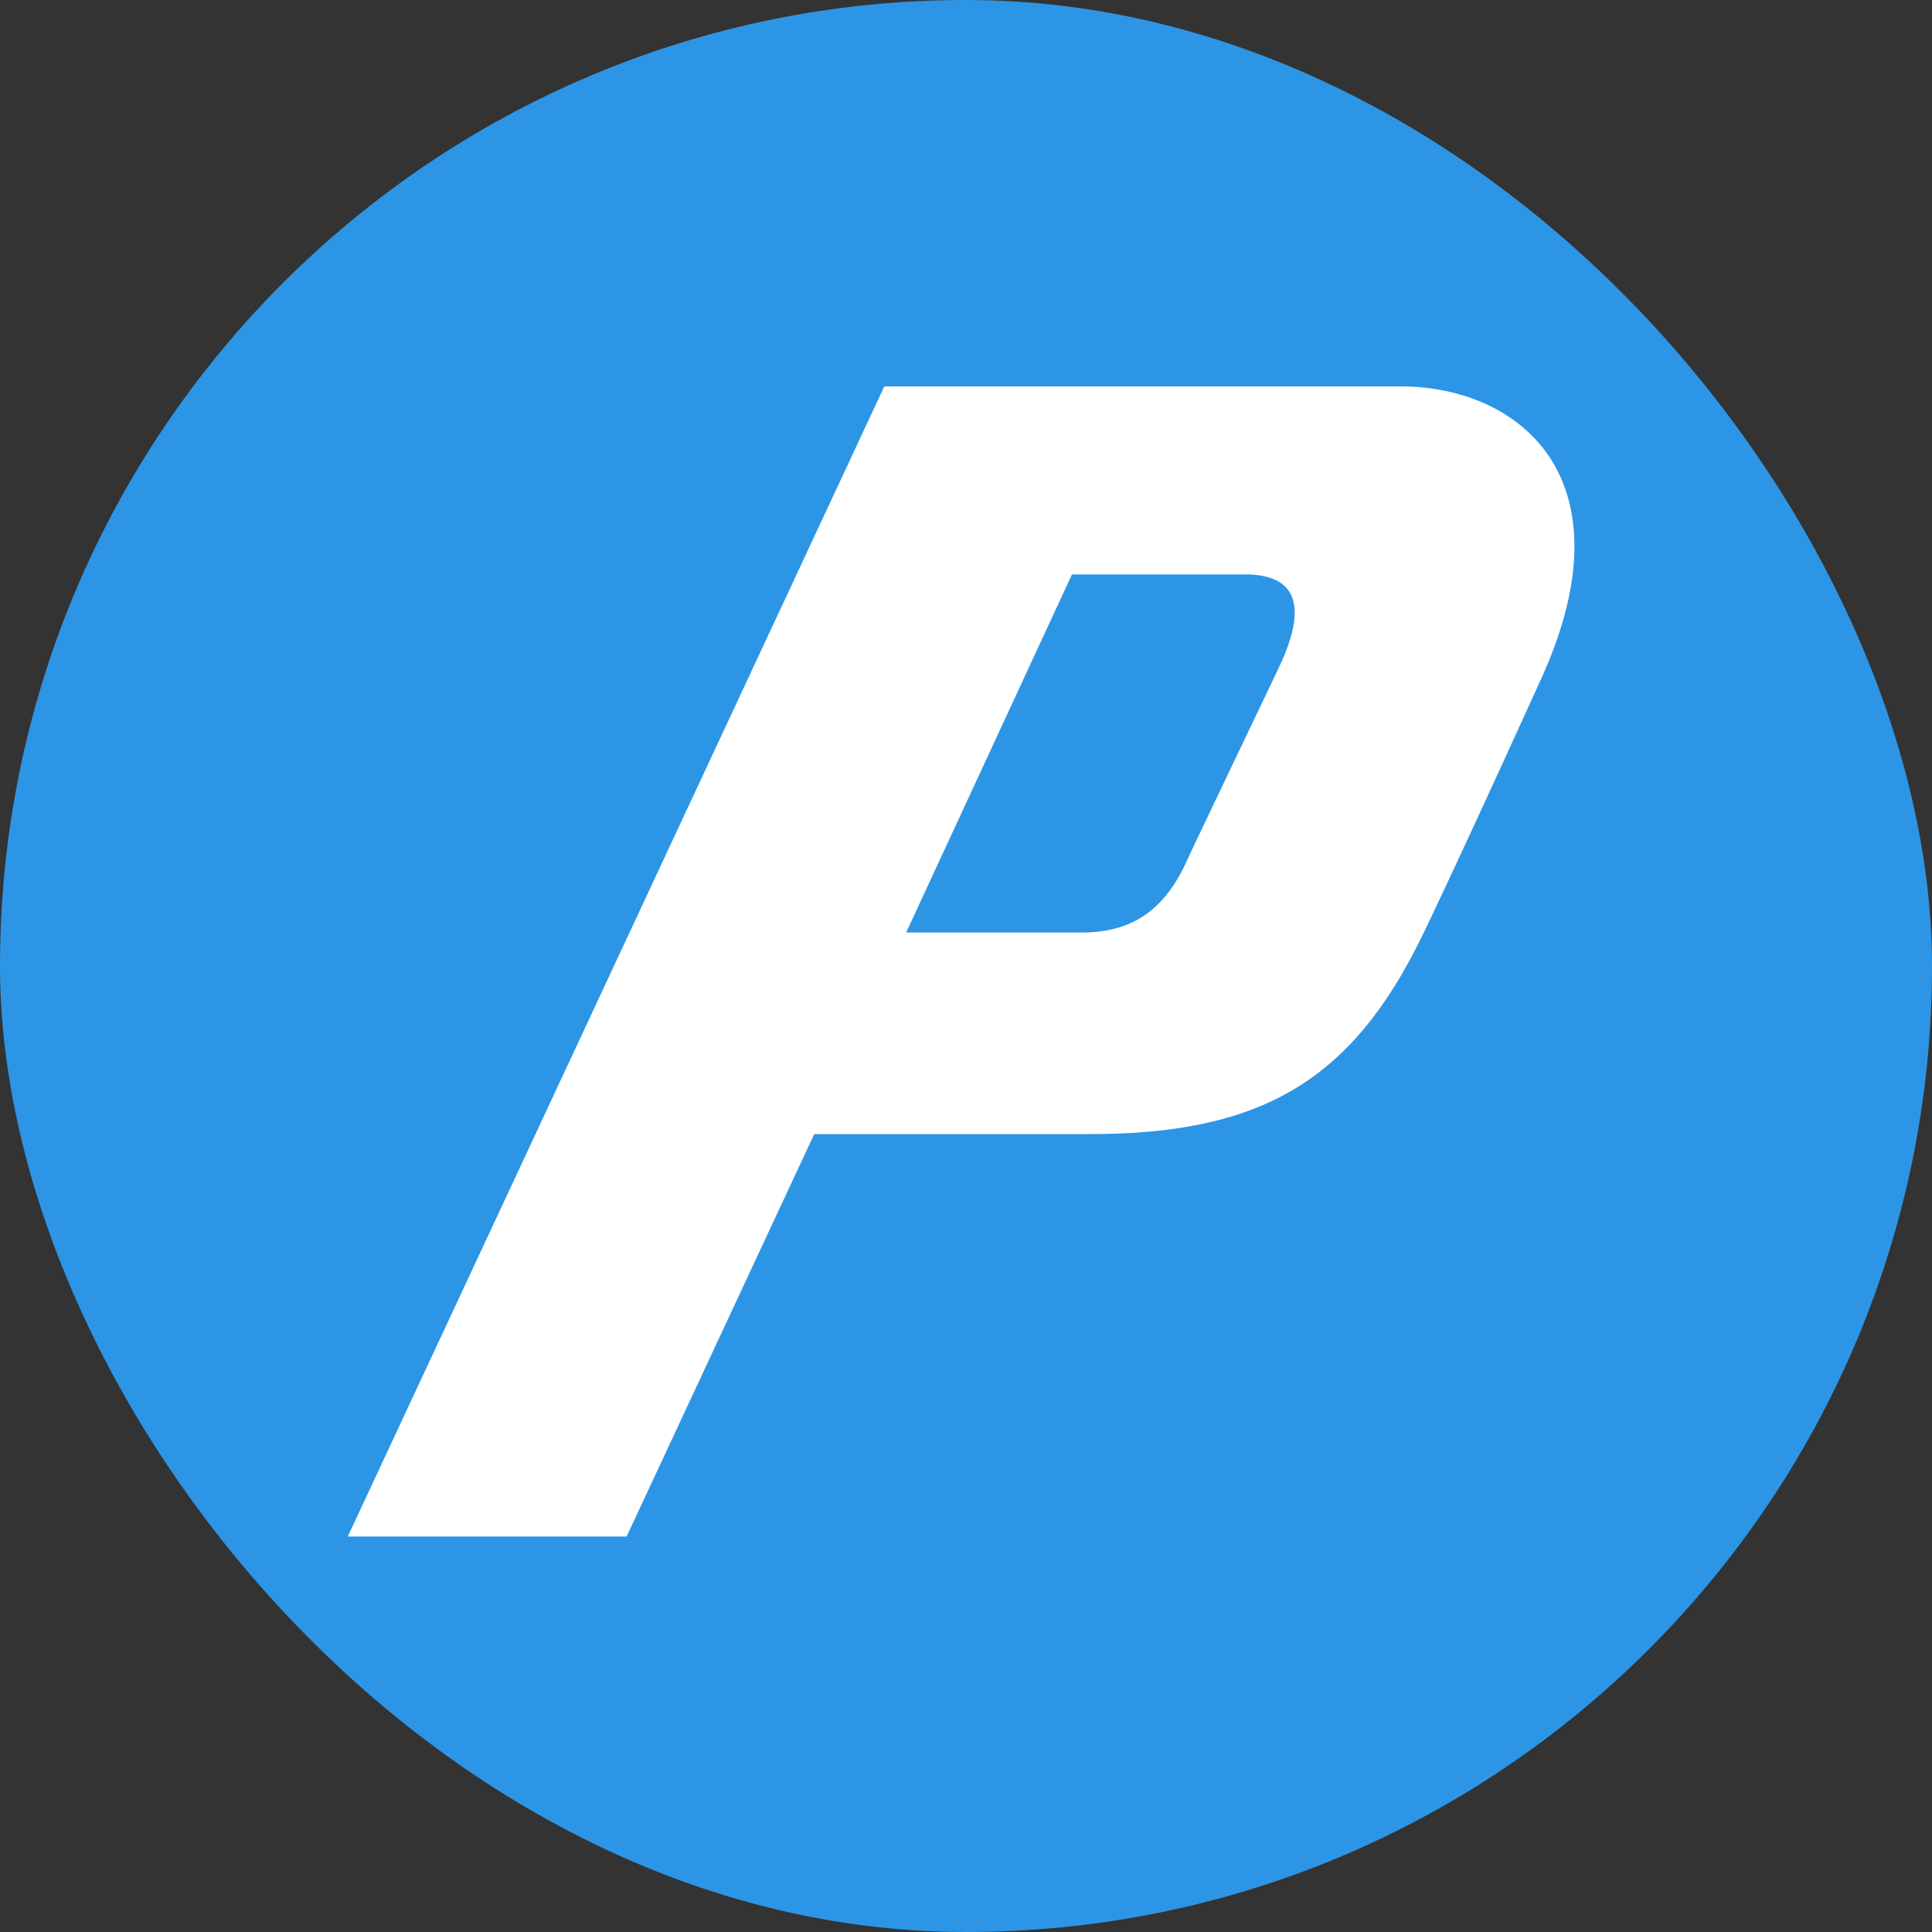 <svg width="200" height="200" viewBox="0 0 200 200" fill="none" xmlns="http://www.w3.org/2000/svg">
<rect x="0" y="0" width="200" height="200" fill="#333333" stroke="none"/>
<rect width="200" height="200" rx="100" fill="#2D95E5"/>
<g clip-path="url(#clip0_1781_2233)">
<path d="M147.242 96.845C149.582 92.017 154.263 81.894 159.568 70.213C168.929 49.578 157.383 40.078 145.136 40H91.543L36 159.063H64.864L84.288 117.402C84.288 117.402 100.592 117.402 112.45 117.402C130.47 117.48 139.909 111.951 147.242 96.845ZM132.342 69.201C127.115 80.181 123.137 88.435 122.747 89.369C120.407 94.353 117.052 96.533 111.982 96.533H93.805L110.967 59.467H129.144C133.122 59.545 136.009 61.57 132.342 69.201Z" fill="white"/>
</g>
<defs>
<clipPath id="clip0_1781_2233">
<rect width="127" height="119.062" fill="white" transform="translate(36 40)"/>
</clipPath>
</defs>
</svg>

